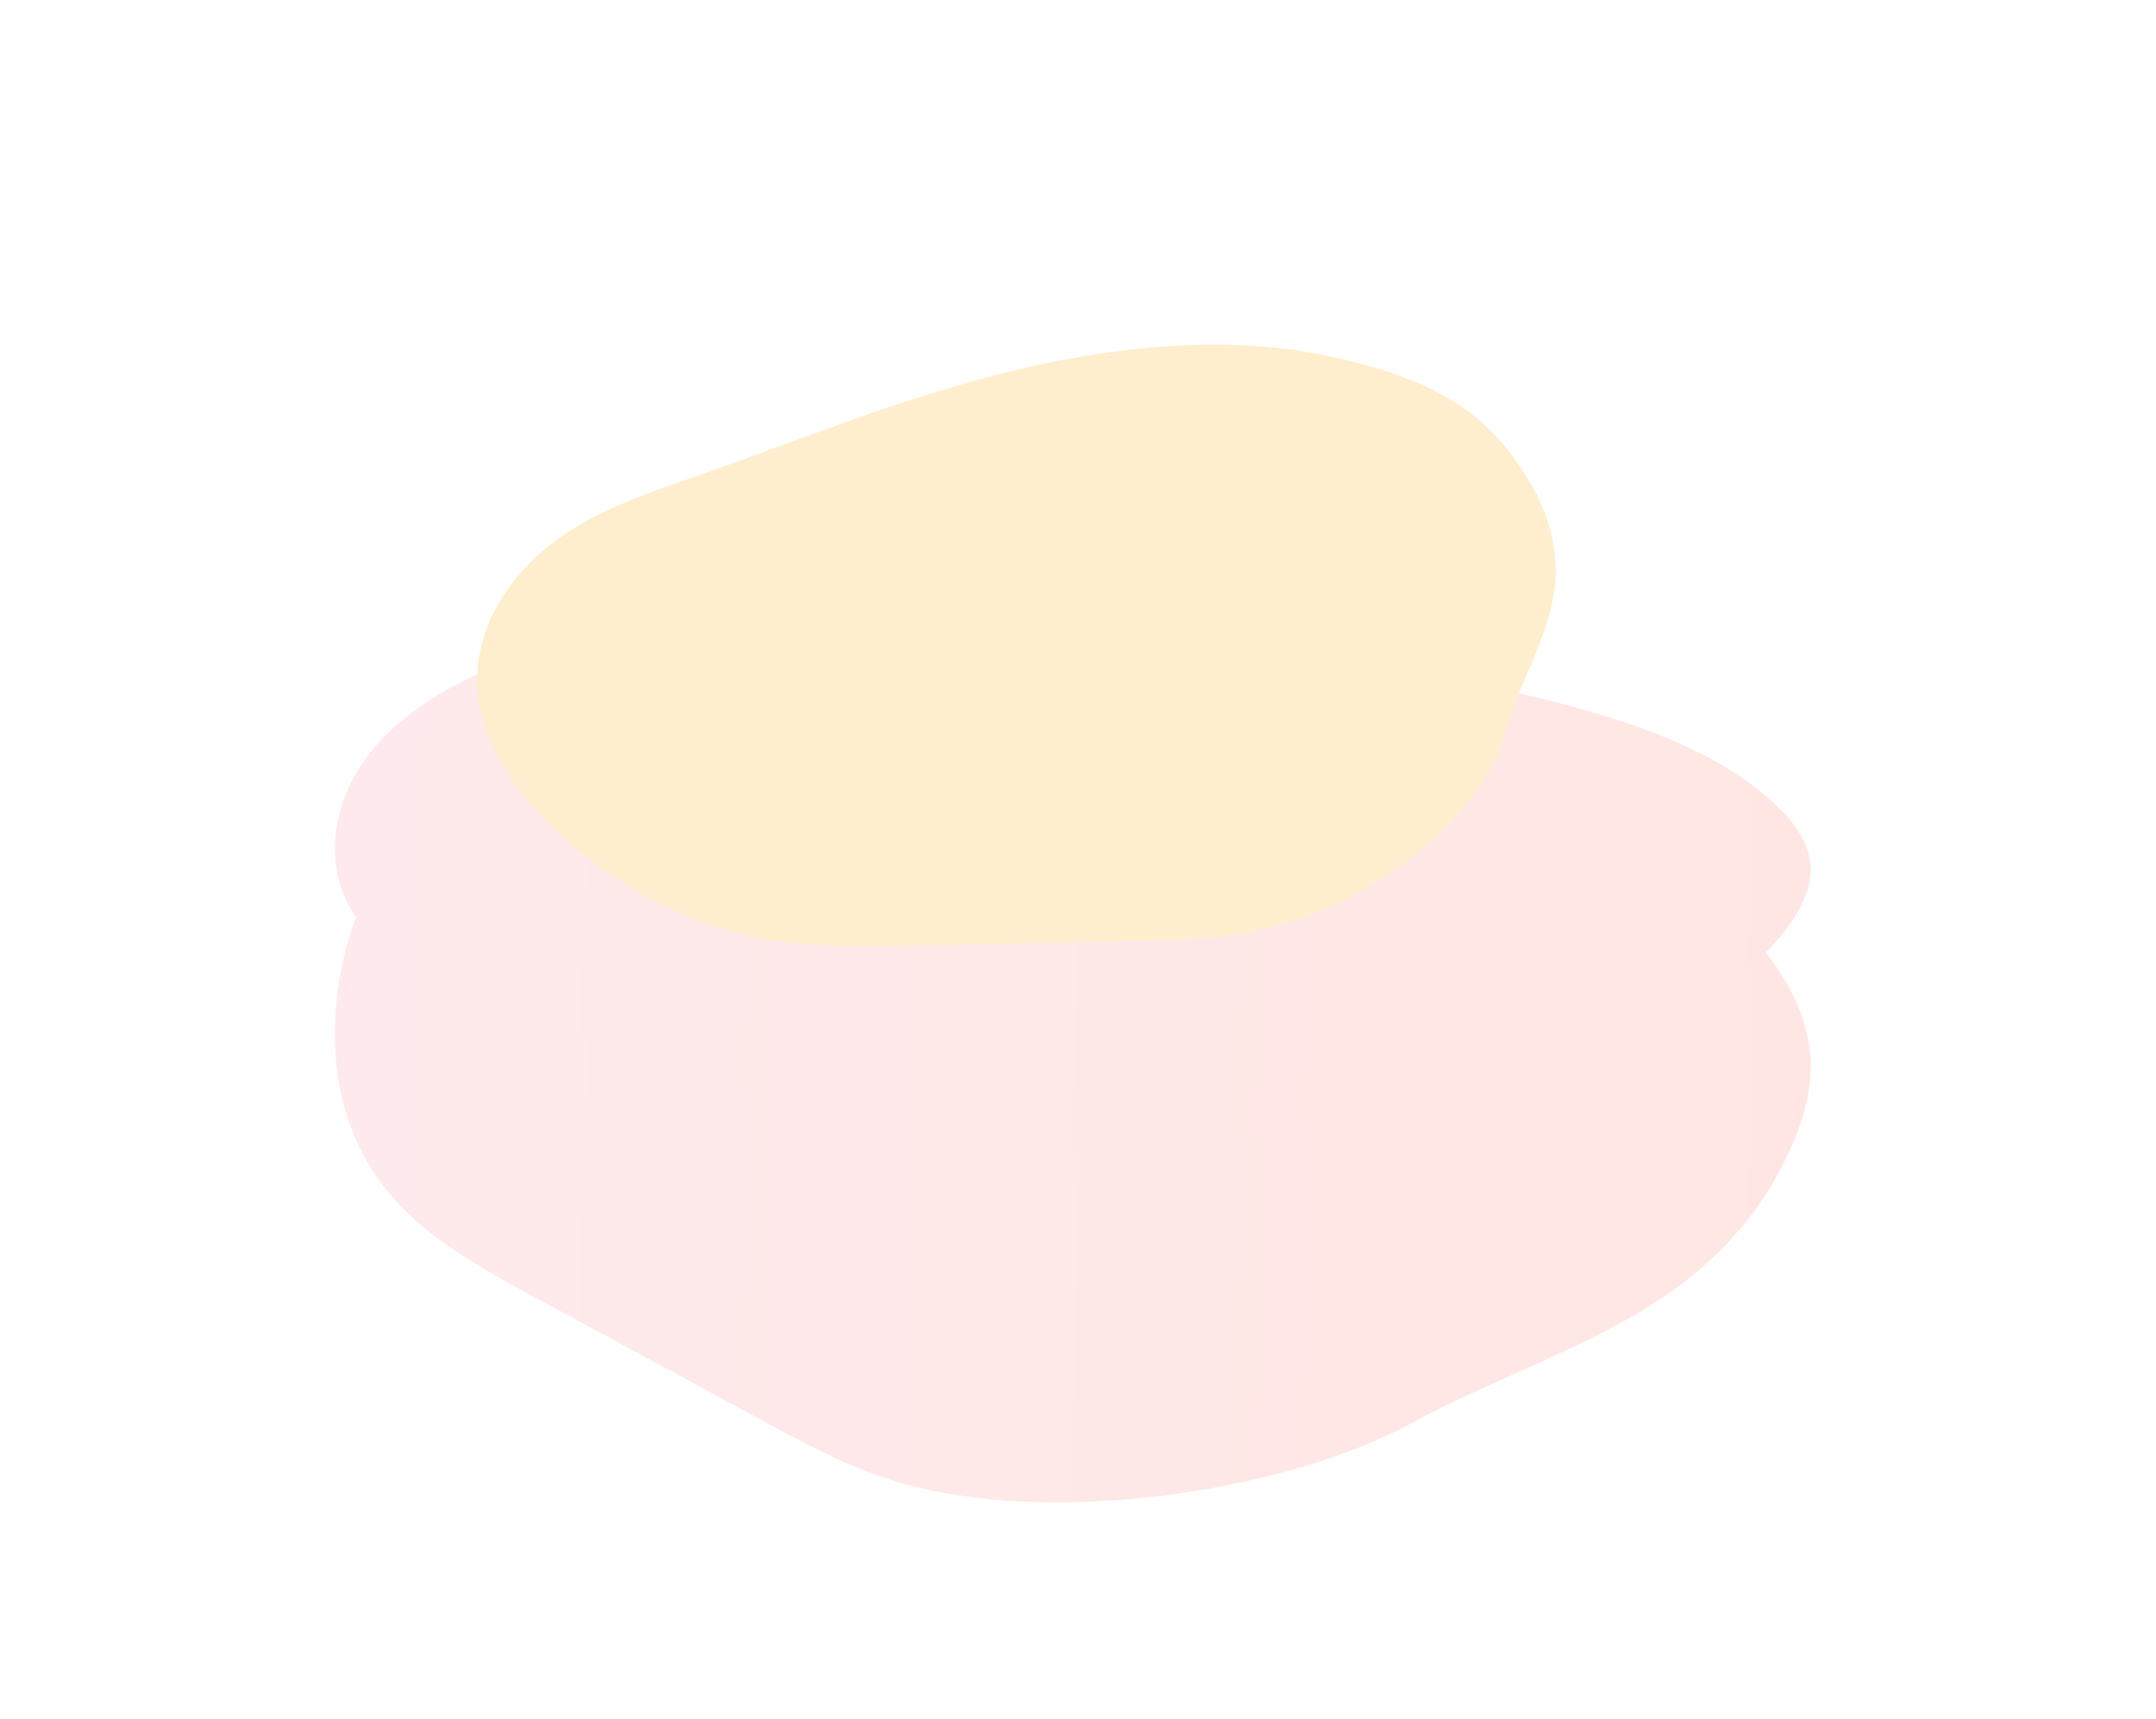 <svg width="824" height="657" viewBox="0 0 824 657" fill="none" xmlns="http://www.w3.org/2000/svg">
<g opacity="0.2">
<g filter="url(#filter0_f_42116_11405)">
<path d="M677.807 367.893C674.201 362.963 670.143 357.759 665.185 352.554C637.46 322.561 587.195 302.292 534.225 289.83C481.256 277.367 424.905 271.752 369.906 263.808C346.464 260.385 322.797 256.55 298.679 256.687C248.189 256.961 200.854 275.176 171.777 300.238C142.7 325.301 130.303 356.389 128.274 387.067C126.471 414.594 133.233 443.355 158.478 466.089C172.002 478.278 190.26 488.138 208.518 497.999C236.693 513.201 264.868 528.54 293.044 543.742C308.146 551.959 323.699 560.313 341.956 565.928C401.688 584.28 492.3 569.489 539.184 544.015C550.454 537.853 562.401 532.374 574.572 526.896C597.789 516.488 621.682 506.079 640.39 492.384C656.168 480.743 668.34 467.458 676.906 453.215C695.839 420.757 697.868 396.379 677.807 367.893Z" fill="url(#paint0_linear_42116_11405)"/>
</g>
<g filter="url(#filter1_f_42116_11405)">
<path d="M677.807 306.775C674.201 303.588 670.143 300.225 665.185 296.861C637.46 277.477 587.195 264.378 534.225 256.323C481.256 248.269 424.905 244.64 369.906 239.506C346.464 237.293 322.797 234.815 298.679 234.903C248.189 235.08 200.854 246.852 171.777 263.05C142.7 279.248 130.303 299.34 128.274 319.166C126.471 336.957 133.233 355.545 158.478 370.237C172.002 378.115 190.26 384.488 208.518 390.861C236.693 400.685 264.868 410.599 293.044 420.423C308.146 425.734 323.699 431.133 341.956 434.762C401.688 446.623 492.3 437.064 539.184 420.6C550.454 416.617 562.401 413.077 574.572 409.537C597.789 402.81 621.682 396.083 640.39 387.232C656.168 379.708 668.34 371.123 676.906 361.917C695.839 340.94 697.868 325.185 677.807 306.775Z" fill="url(#paint1_linear_42116_11405)"/>
</g>
<g filter="url(#filter2_f_42116_11405)">
<path d="M523.304 139.855C517.563 138.293 511.36 136.724 504.639 135.443C466.397 127.789 422.461 132.687 382.785 142.745C343.11 152.802 306.593 167.709 269.118 180.903C253.117 186.505 236.681 191.954 222.943 199.732C194.174 216.008 180.575 241.152 182.552 264.234C184.529 287.316 200.564 308.387 222.243 325.921C241.706 341.648 267.001 355.319 298.416 359.77C315.252 362.159 333.072 361.756 350.891 361.352C378.378 360.721 405.968 360.165 433.455 359.533C448.24 359.233 463.385 358.864 478.043 356.123C525.984 347.147 566.966 310.066 574.901 281.071C576.78 274.079 579.556 267.248 582.461 260.345C588.033 247.201 593.993 233.841 594.531 220.328C594.917 208.881 592.009 197.681 586.319 187.106C573.015 163.193 556.027 149.127 523.304 139.855Z" fill="#FFA905"/>
</g>
</g>
<defs>
<filter id="filter0_f_42116_11405" x="-3.699" y="124.985" width="827.397" height="580.823" filterUnits="userSpaceOnUse" color-interpolation-filters="sRGB">
<feFlood flood-opacity="0" result="BackgroundImageFix"/>
<feBlend mode="normal" in="SourceGraphic" in2="BackgroundImageFix" result="shape"/>
<feGaussianBlur stdDeviation="65.849" result="effect1_foregroundBlur_42116_11405"/>
</filter>
<filter id="filter1_f_42116_11405" x="-3.699" y="103.203" width="827.397" height="468.546" filterUnits="userSpaceOnUse" color-interpolation-filters="sRGB">
<feFlood flood-opacity="0" result="BackgroundImageFix"/>
<feBlend mode="normal" in="SourceGraphic" in2="BackgroundImageFix" result="shape"/>
<feGaussianBlur stdDeviation="65.849" result="effect1_foregroundBlur_42116_11405"/>
</filter>
<filter id="filter2_f_42116_11405" x="50.665" y="-5.72205e-06" width="675.598" height="493.357" filterUnits="userSpaceOnUse" color-interpolation-filters="sRGB">
<feFlood flood-opacity="0" result="BackgroundImageFix"/>
<feBlend mode="normal" in="SourceGraphic" in2="BackgroundImageFix" result="shape"/>
<feGaussianBlur stdDeviation="65.849" result="effect1_foregroundBlur_42116_11405"/>
</filter>
<linearGradient id="paint0_linear_42116_11405" x1="127.409" y1="491.396" x2="871.216" y2="508.436" gradientUnits="userSpaceOnUse">
<stop stop-color="#FA93A0"/>
<stop offset="1" stop-color="#FF7F65"/>
</linearGradient>
<linearGradient id="paint1_linear_42116_11405" x1="127.409" y1="386.593" x2="870.672" y2="412.939" gradientUnits="userSpaceOnUse">
<stop stop-color="#FA93A0"/>
<stop offset="1" stop-color="#FF7F65"/>
</linearGradient>
</defs>
</svg>
